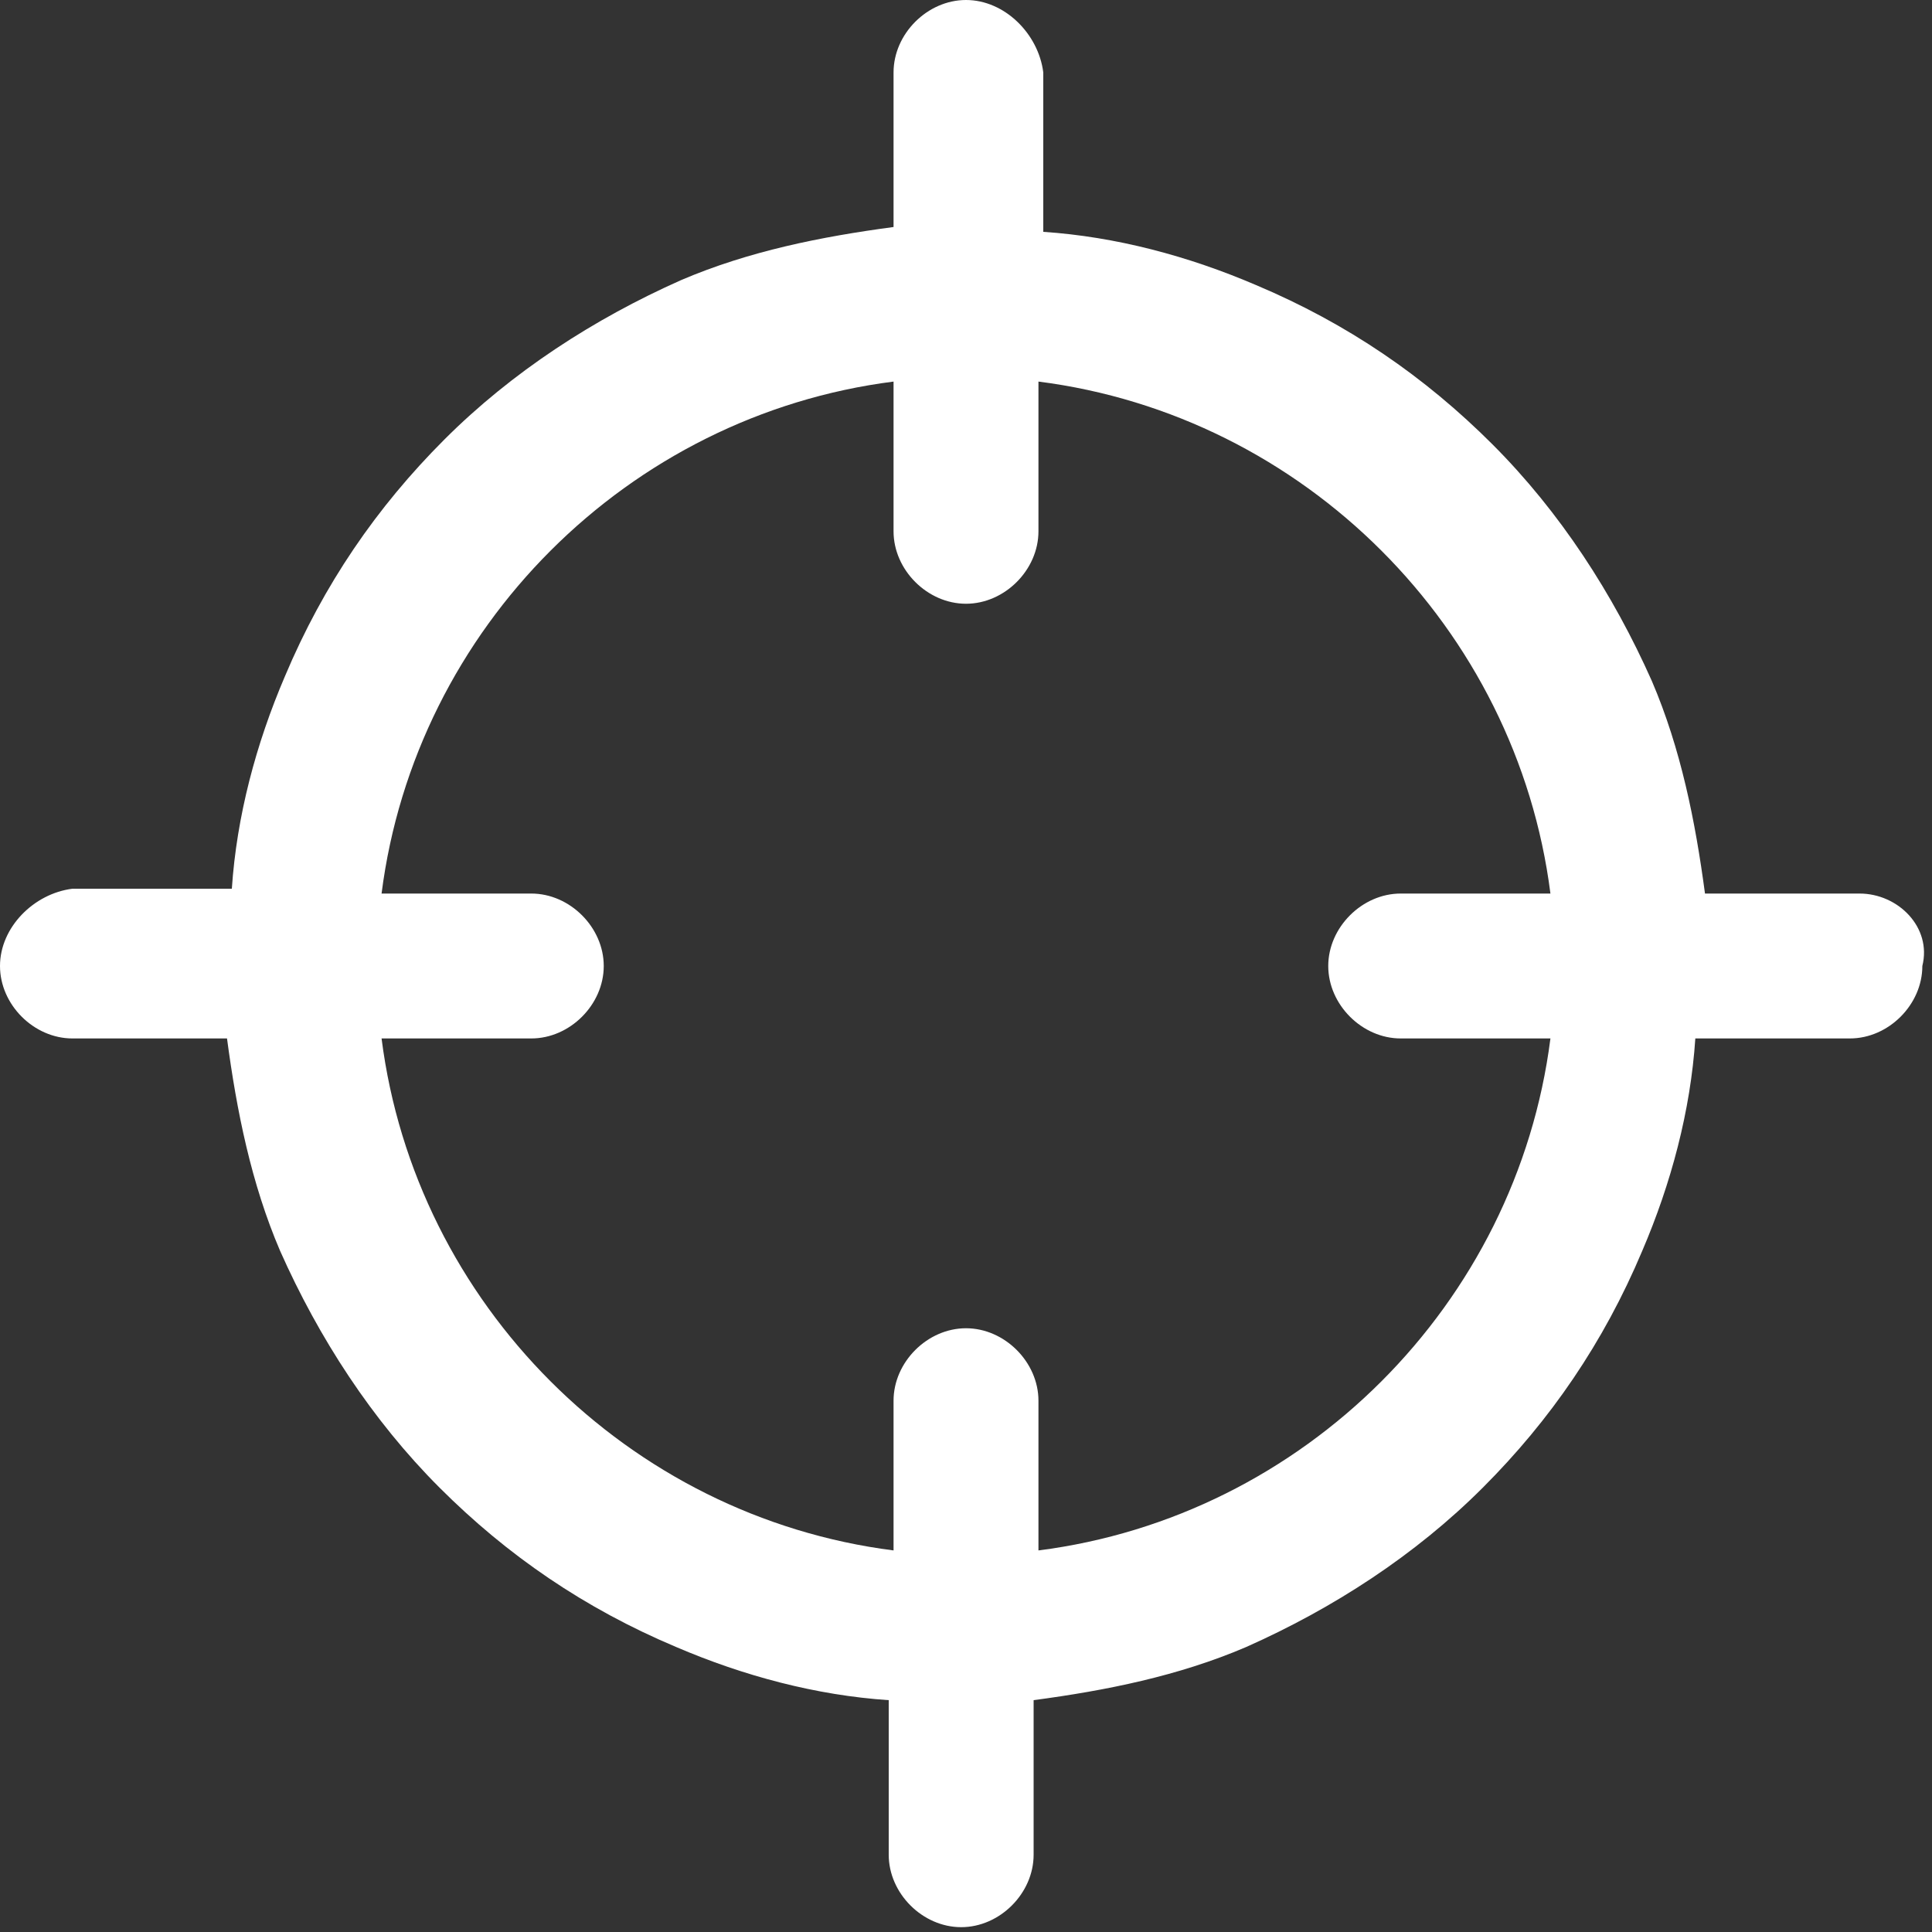 <?xml version="1.0" encoding="utf-8"?>
<!-- Generator: Adobe Illustrator 24.0.2, SVG Export Plug-In . SVG Version: 6.00 Build 0)  -->
<svg version="1.1" id="Layer_1" xmlns="http://www.w3.org/2000/svg" xmlns:xlink="http://www.w3.org/1999/xlink" x="0px" y="0px"
	 viewBox="0 0 40 40" style="enable-background:new 0 0 40 40;" xml:space="preserve">
<rect x="0" y="0" width="40" height="40" fill="#333333" stroke="none"/>
<style type="text/css">
	.st0{fill:#FFFFFF;}
</style>
<g>
	<path class="st0" d="M38.5,18.5h-3.2c-0.2-1.5-0.5-3-1.1-4.4c-0.8-1.8-1.9-3.5-3.3-4.9c-1.4-1.4-3-2.5-4.9-3.3
		c-1.4-0.6-2.9-1-4.4-1.1V1.5C21.5,0.7,20.8,0,20,0c-0.8,0-1.5,0.7-1.5,1.5v3.2c-1.5,0.2-3,0.5-4.4,1.1c-1.8,0.8-3.5,1.9-4.9,3.3
		c-1.4,1.4-2.5,3-3.3,4.9c-0.6,1.4-1,2.9-1.1,4.4H1.5C0.7,18.5,0,19.2,0,20c0,0.8,0.7,1.5,1.5,1.5h3.2c0.2,1.5,0.5,3,1.1,4.4
		c0.8,1.8,1.9,3.5,3.3,4.9c1.4,1.4,3,2.5,4.9,3.3c1.4,0.6,2.9,1,4.4,1.1v3.2c0,0.8,0.7,1.5,1.5,1.5c0.8,0,1.5-0.7,1.5-1.5v-3.2
		c1.5-0.2,3-0.5,4.4-1.1c1.8-0.8,3.5-1.9,4.9-3.3c1.4-1.4,2.5-3,3.3-4.9c0.6-1.4,1-2.9,1.1-4.4h3.2c0.8,0,1.5-0.7,1.5-1.5
		C40,19.2,39.3,18.5,38.5,18.5z M21.5,32.1V29c0-0.8-0.7-1.5-1.5-1.5c-0.8,0-1.5,0.7-1.5,1.5v3.1C13,31.4,8.6,27,7.9,21.5H11
		c0.8,0,1.5-0.7,1.5-1.5c0-0.8-0.7-1.5-1.5-1.5H7.9C8.6,13,13,8.6,18.5,7.9V11c0,0.8,0.7,1.5,1.5,1.5c0.8,0,1.5-0.7,1.5-1.5V7.9
		C27,8.6,31.4,13,32.1,18.5H29c-0.8,0-1.5,0.7-1.5,1.5c0,0.8,0.7,1.5,1.5,1.5h3.1C31.4,27,27,31.4,21.5,32.1z"/>
</g>
</svg>
